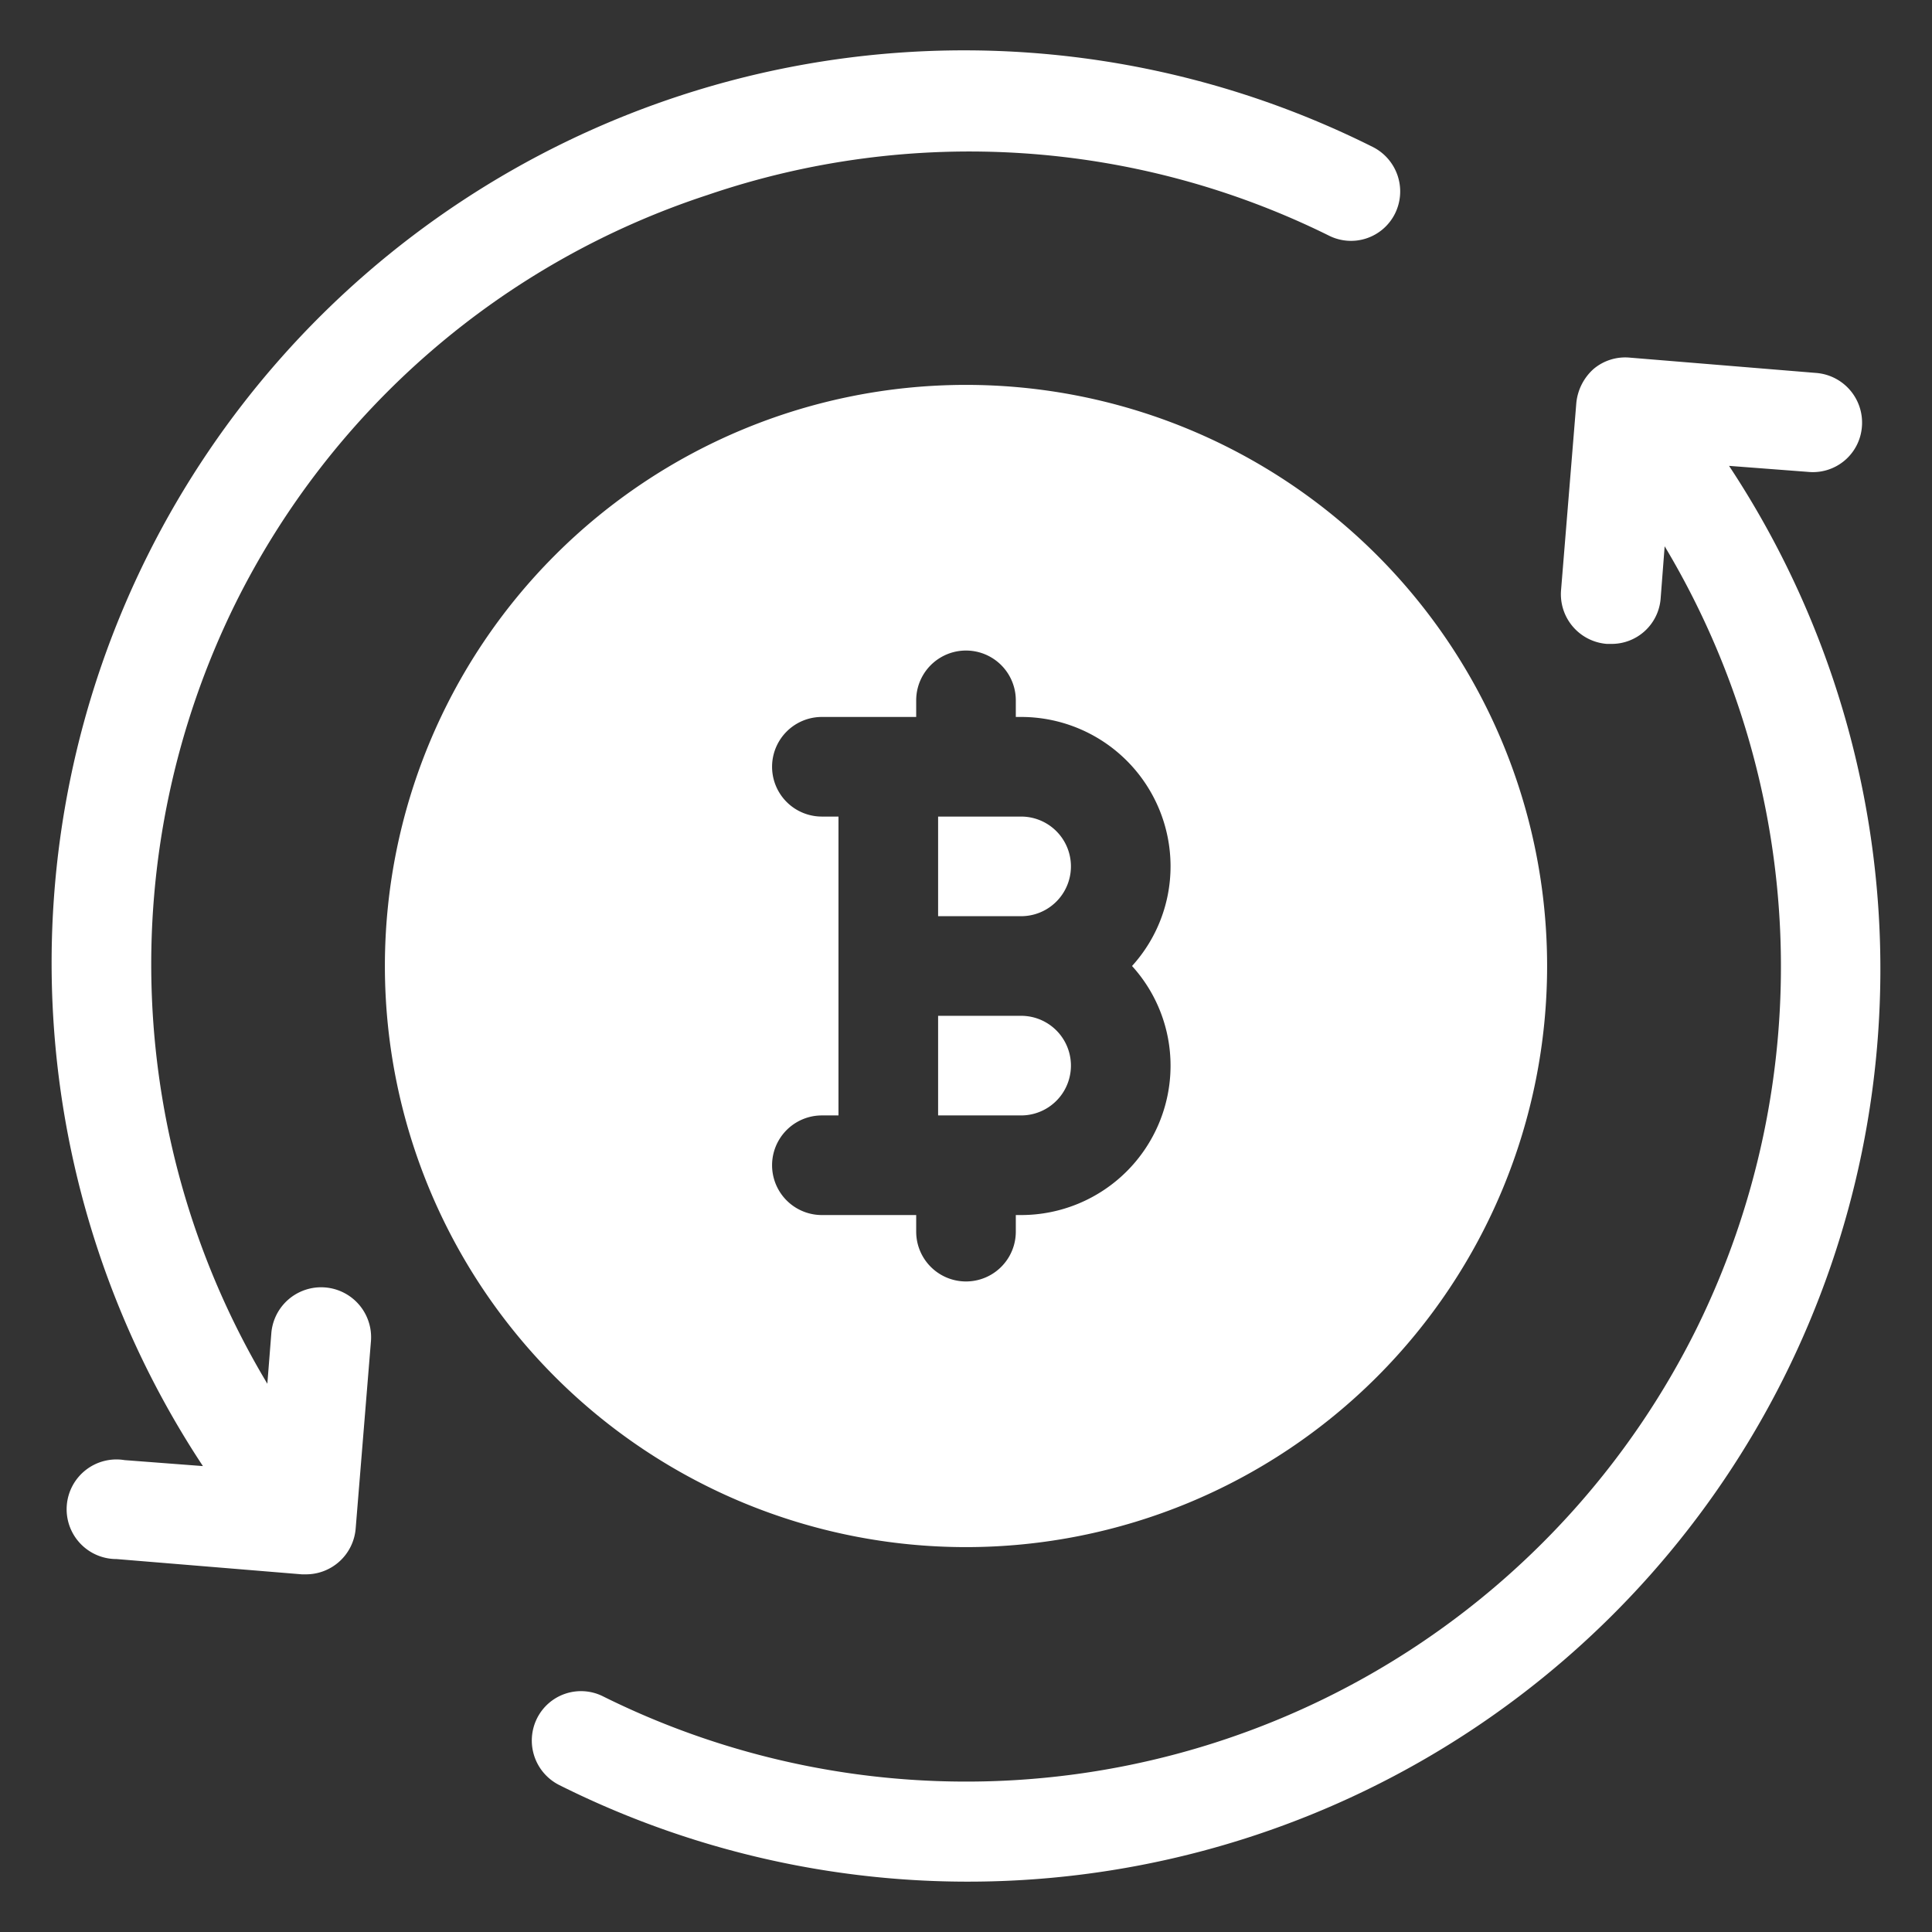 <svg xmlns="http://www.w3.org/2000/svg" version="1.1" xmlns:xlink="http://www.w3.org/1999/xlink" width="512" height="512" x="0" y="0" viewBox="0 0 32 32" style="enable-background:new 0 0 512 512" xml:space="preserve" class=""><rect x="0" y="0" width="32" height="32" fill="#333333" stroke="none"/><g transform="matrix(1.1,0,0,1.1,-1.6,-1.6)"><path d="M16.83 13.75a.75.75 0 0 1 0 1.5h-1.25v-1.5zm0 3h-1.25v1.5h1.25a.75.75 0 0 0 0-1.5zm7.92-.75A8.75 8.75 0 1 1 16 7.25 8.75 8.75 0 0 1 24.75 16zm-6.25 0a2.23 2.23 0 0 0 .58-1.5 2.25 2.25 0 0 0-2.25-2.25h-.08V12a.75.75 0 0 0-1.5 0v.25h-1.42a.75.75 0 1 0 0 1.5h.25v4.5h-.25a.75.75 0 1 0 0 1.5h1.42V20a.75.75 0 0 0 1.5 0v-.25h.08a2.25 2.25 0 0 0 2.25-2.25 2.23 2.23 0 0 0-.58-1.5zm9-7.53 1.18.09a.74.74 0 0 0 .81-.68.75.75 0 0 0-.69-.81L26 6.84a.74.74 0 0 0-.55.17.79.79 0 0 0-.26.51l-.23 2.82a.75.75 0 0 0 .69.81h.06a.74.74 0 0 0 .75-.69l.06-.78A12.32 12.32 0 0 1 27 21.46 12.28 12.28 0 0 1 10.54 27a.74.74 0 0 0-1 .33.75.75 0 0 0 .33 1A13.74 13.74 0 0 0 27.49 8.47zM12.11 4.39a12.2 12.2 0 0 1 9.35.61.74.74 0 0 0 1-.33.75.75 0 0 0-.33-1A13.74 13.74 0 0 0 4.51 23.53l-1.18-.09a.75.75 0 1 0-.12 1.49l2.79.23h.06a.75.75 0 0 0 .75-.69l.23-2.82a.75.75 0 1 0-1.5-.12l-.06.76A12.28 12.28 0 0 1 5 10.54a12.16 12.16 0 0 1 7.11-6.15z" fill="#ffffff" opacity="1" data-original="#000000"></path></g></svg>